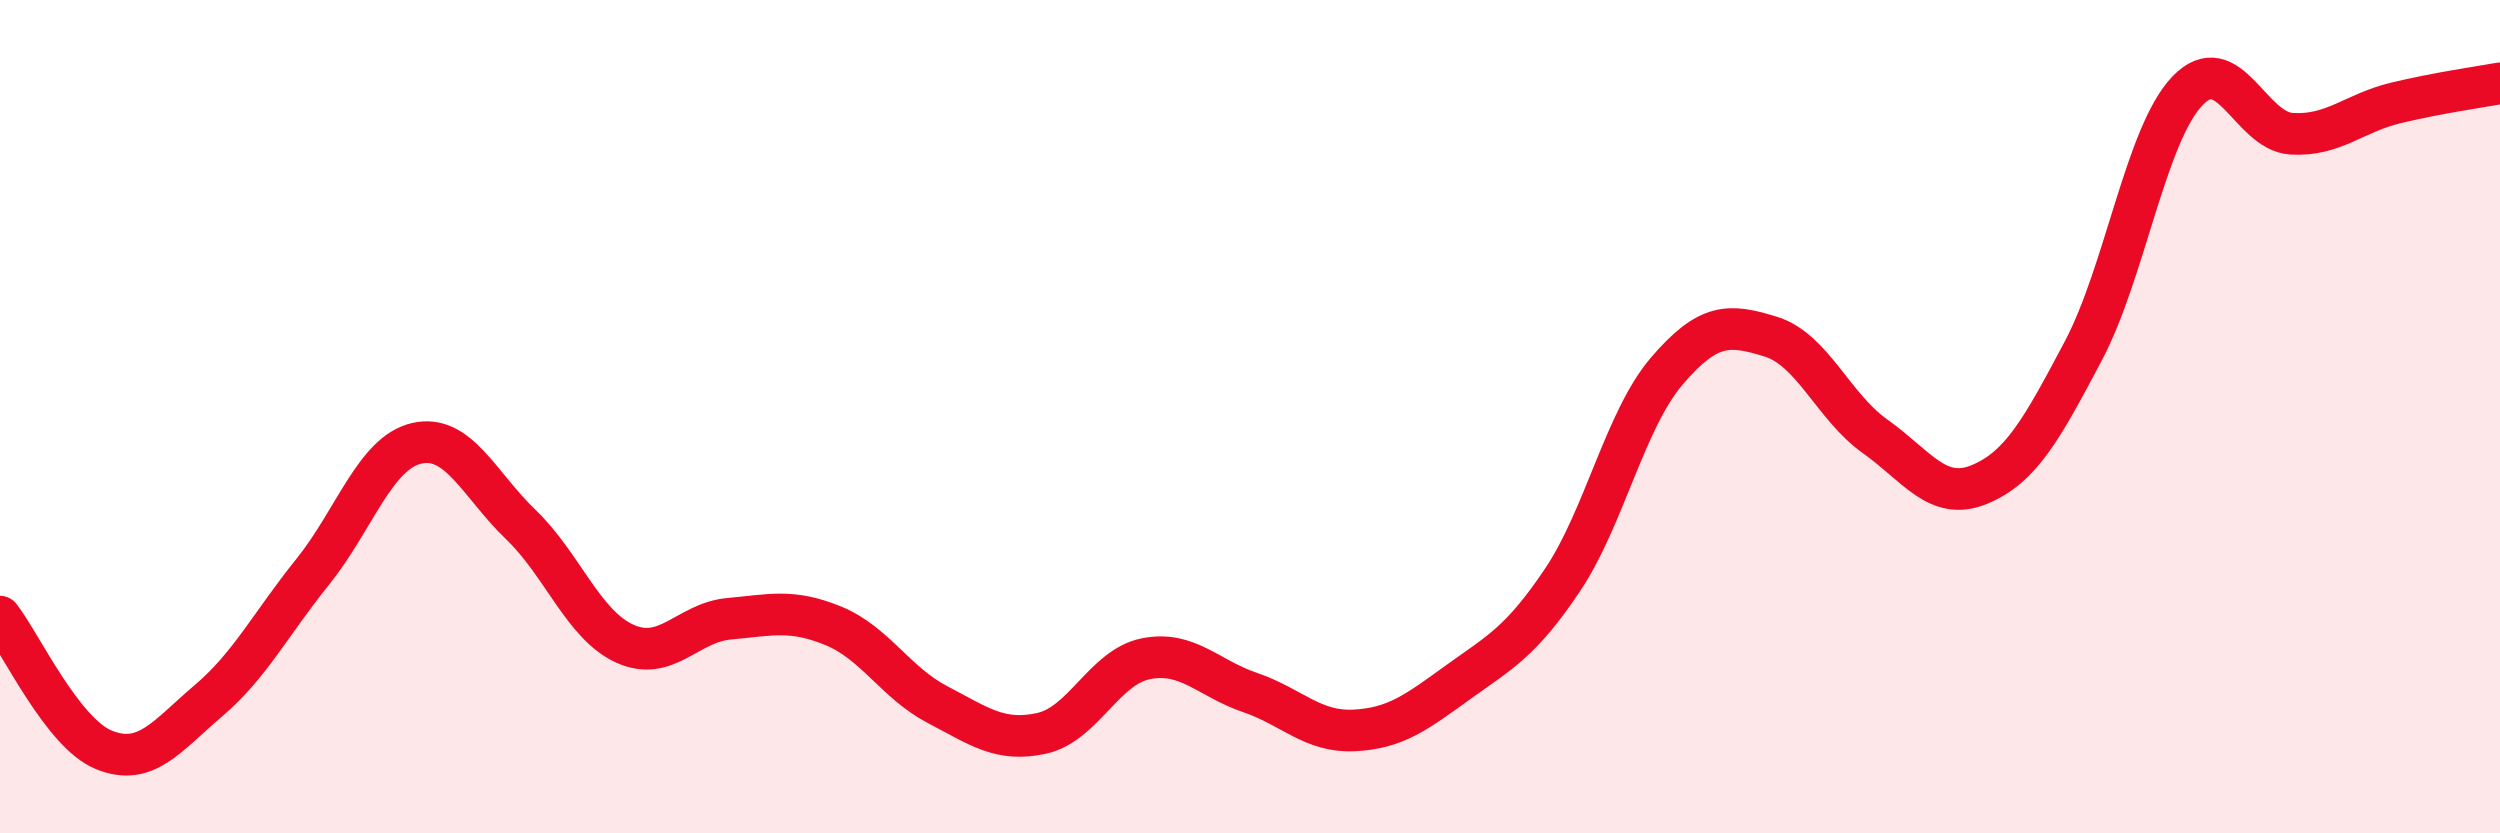 
    <svg width="60" height="20" viewBox="0 0 60 20" xmlns="http://www.w3.org/2000/svg">
      <path
        d="M 0,14.8 C 0.5,15.44 1.5,17.6 2.5,18 C 3.5,18.4 4,17.67 5,16.82 C 6,15.97 6.5,14.97 7.5,13.73 C 8.5,12.49 9,10.87 10,10.64 C 11,10.41 11.5,11.63 12.5,12.59 C 13.5,13.55 14,15 15,15.45 C 16,15.9 16.5,14.94 17.5,14.85 C 18.5,14.76 19,14.61 20,15.02 C 21,15.43 21.5,16.39 22.5,16.91 C 23.5,17.43 24,17.82 25,17.6 C 26,17.38 26.5,16.01 27.5,15.81 C 28.5,15.61 29,16.28 30,16.62 C 31,16.96 31.5,17.58 32.5,17.53 C 33.5,17.48 34,17.09 35,16.37 C 36,15.65 36.5,15.41 37.5,13.92 C 38.5,12.43 39,10.08 40,8.91 C 41,7.74 41.5,7.77 42.5,8.08 C 43.5,8.39 44,9.76 45,10.47 C 46,11.18 46.5,12.04 47.5,11.63 C 48.5,11.22 49,10.31 50,8.42 C 51,6.53 51.5,3.22 52.5,2.18 C 53.5,1.14 54,3.15 55,3.21 C 56,3.27 56.5,2.71 57.5,2.47 C 58.5,2.23 59.5,2.09 60,2L60 20L0 20Z"
        fill="#EB0A25"
        opacity="0.1"
        stroke-linecap="round"
        stroke-linejoin="round"
      />
      <path
        d="M 0,14.8 C 0.5,15.44 1.5,17.6 2.5,18 C 3.5,18.4 4,17.67 5,16.82 C 6,15.97 6.5,14.97 7.5,13.73 C 8.5,12.49 9,10.87 10,10.64 C 11,10.41 11.5,11.63 12.5,12.59 C 13.5,13.55 14,15 15,15.45 C 16,15.9 16.5,14.94 17.5,14.85 C 18.5,14.76 19,14.61 20,15.02 C 21,15.43 21.5,16.39 22.5,16.91 C 23.5,17.43 24,17.82 25,17.6 C 26,17.38 26.5,16.01 27.5,15.81 C 28.5,15.61 29,16.28 30,16.62 C 31,16.96 31.5,17.58 32.5,17.53 C 33.5,17.48 34,17.09 35,16.37 C 36,15.65 36.5,15.41 37.5,13.92 C 38.5,12.43 39,10.08 40,8.91 C 41,7.74 41.5,7.77 42.5,8.08 C 43.5,8.39 44,9.76 45,10.47 C 46,11.18 46.5,12.04 47.5,11.63 C 48.5,11.22 49,10.31 50,8.42 C 51,6.53 51.5,3.22 52.5,2.18 C 53.5,1.14 54,3.15 55,3.21 C 56,3.27 56.5,2.71 57.5,2.47 C 58.5,2.23 59.5,2.09 60,2"
        stroke="#EB0A25"
        stroke-width="1"
        fill="none"
        stroke-linecap="round"
        stroke-linejoin="round"
      />
    </svg>
  